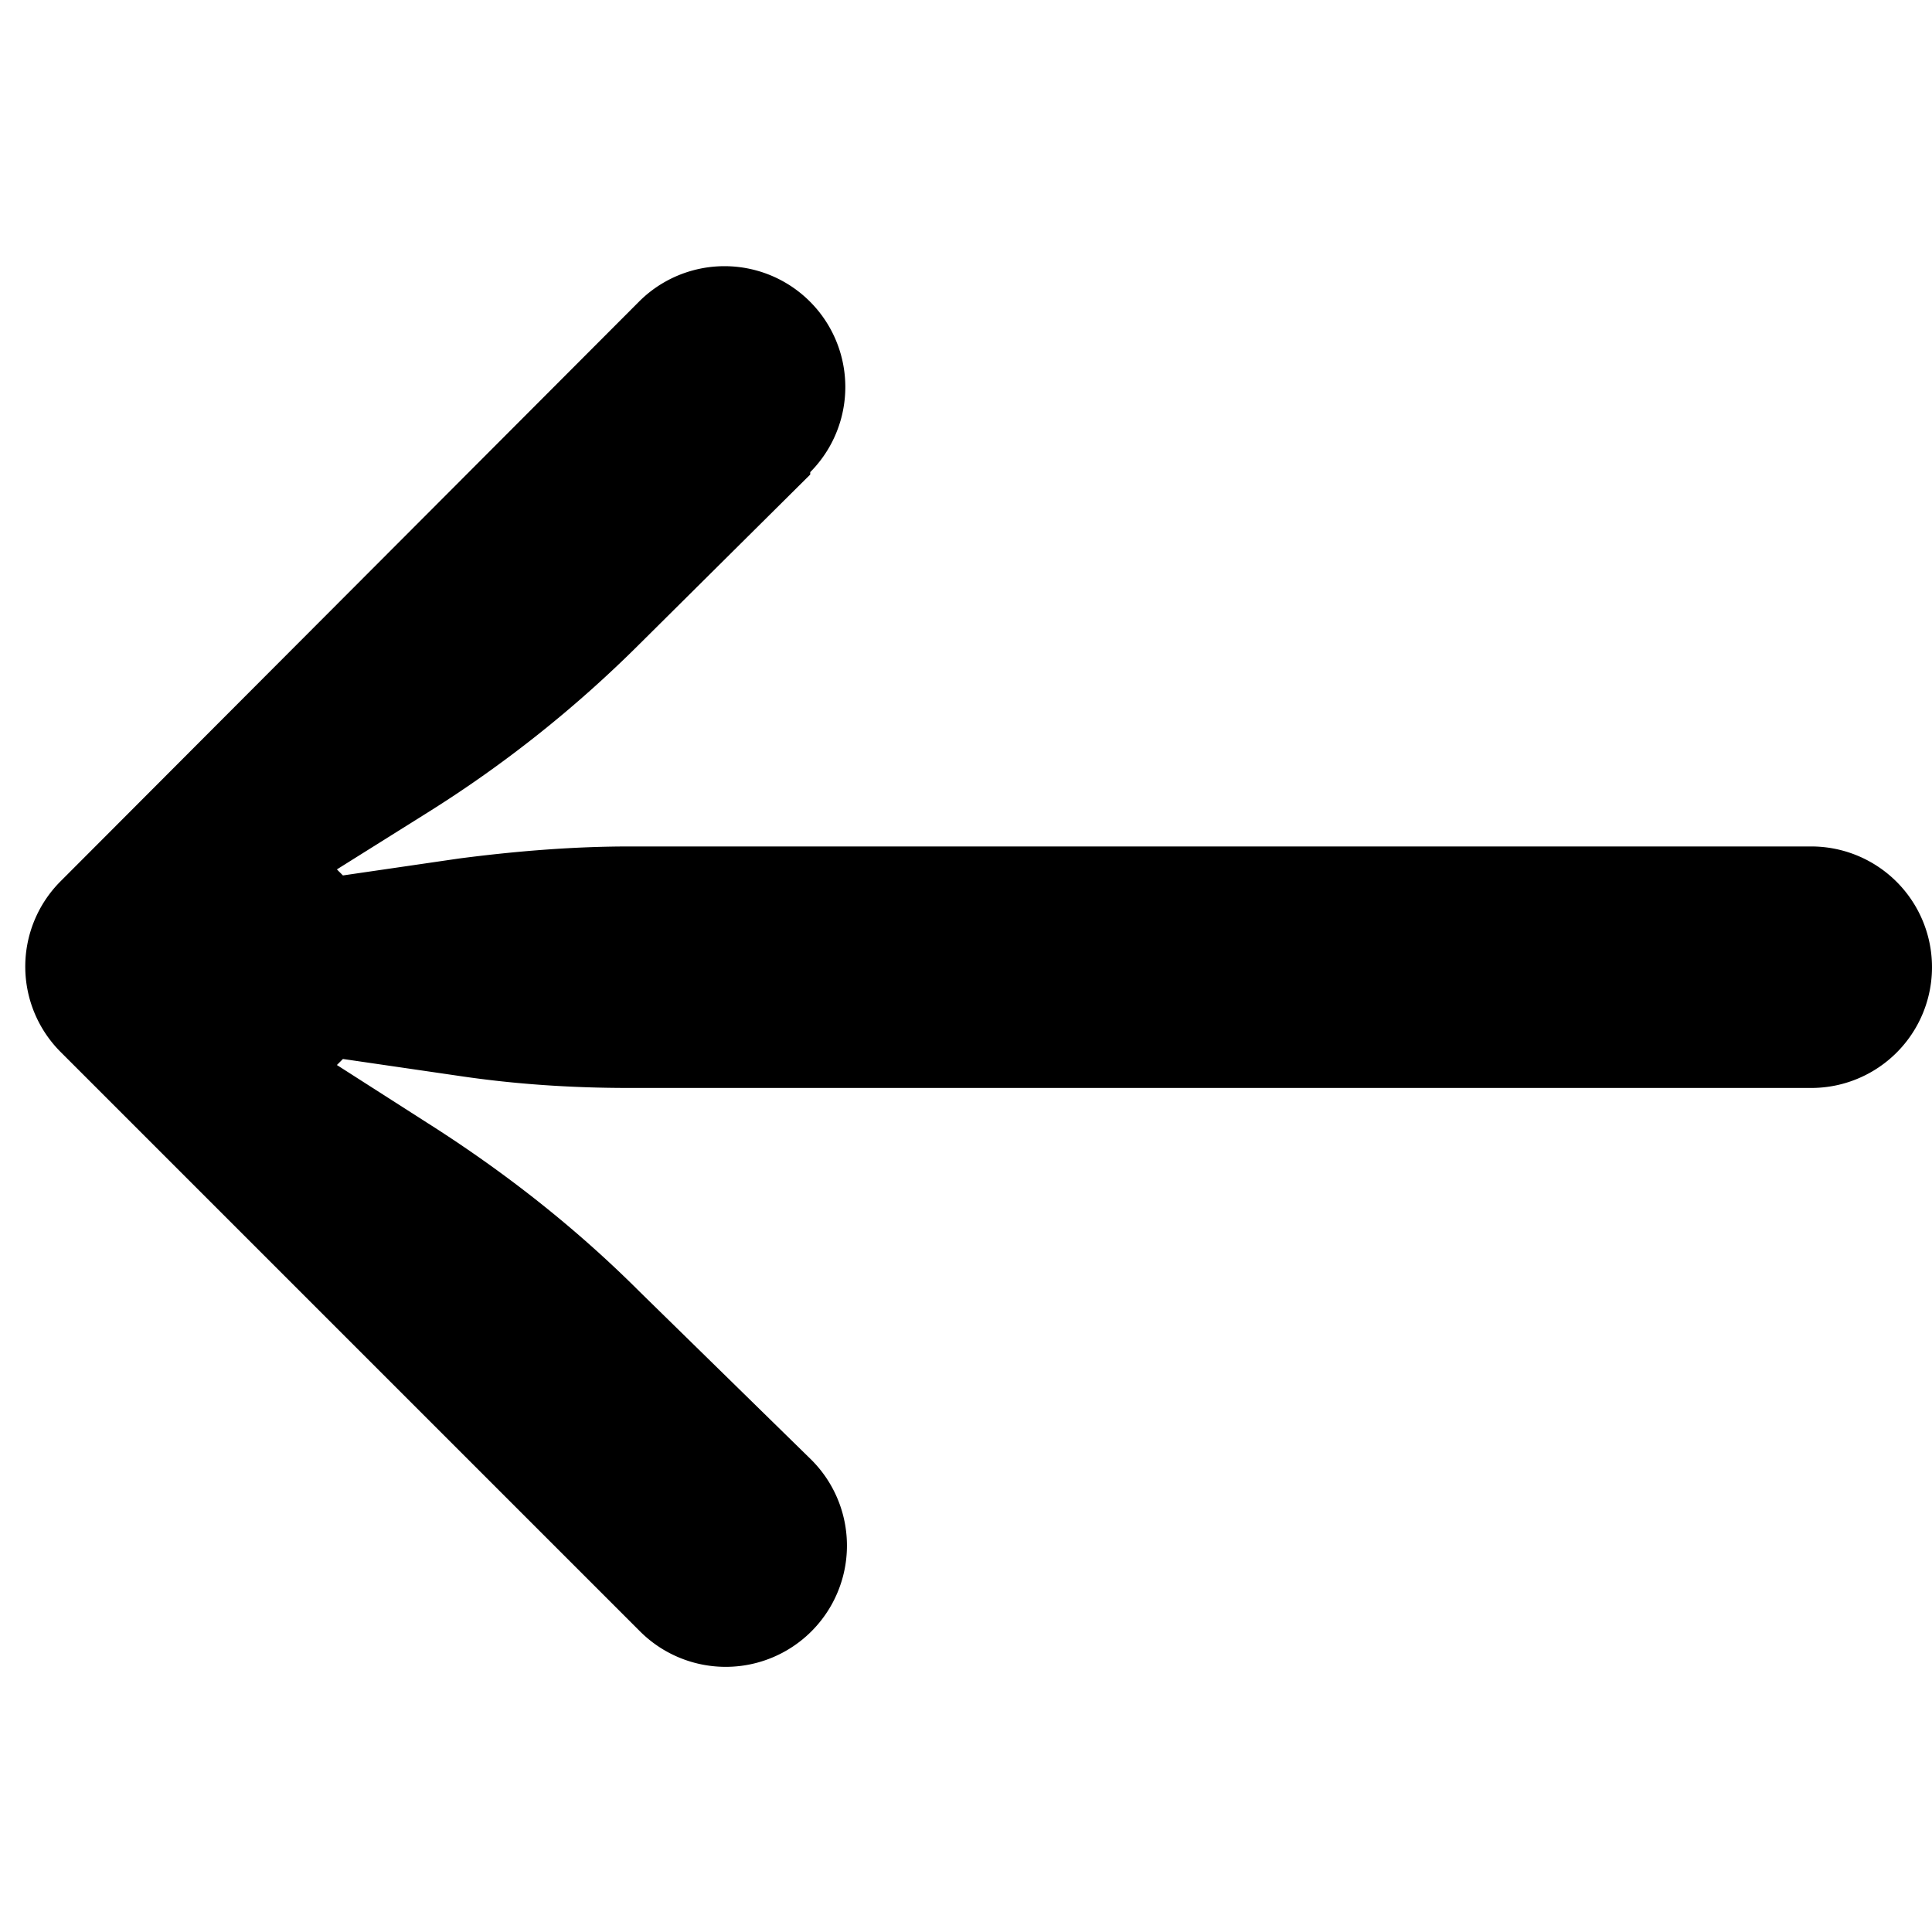 <?xml version="1.0" encoding="utf-8"?>
<svg width="16" height="16" viewBox="0 0 16 16" xmlns="http://www.w3.org/2000/svg">
  <path d="M6.71 3.91A1 1 0 105.29 2.5L.5 7.3a1 1 0 000 1.41l4.8 4.8a1 1 0 001.42-1.42L5.3 10.7c-.54-.54-1.13-1-1.76-1.4l-.75-.48.05-.05.96.14c.47.07.94.1 1.41.1H15a1 1 0 100-2H5.21c-.47 0-.95.04-1.41.1l-.96.14-.05-.05.75-.47a10 10 0 001.76-1.4l1.41-1.4z"/>
</svg>

